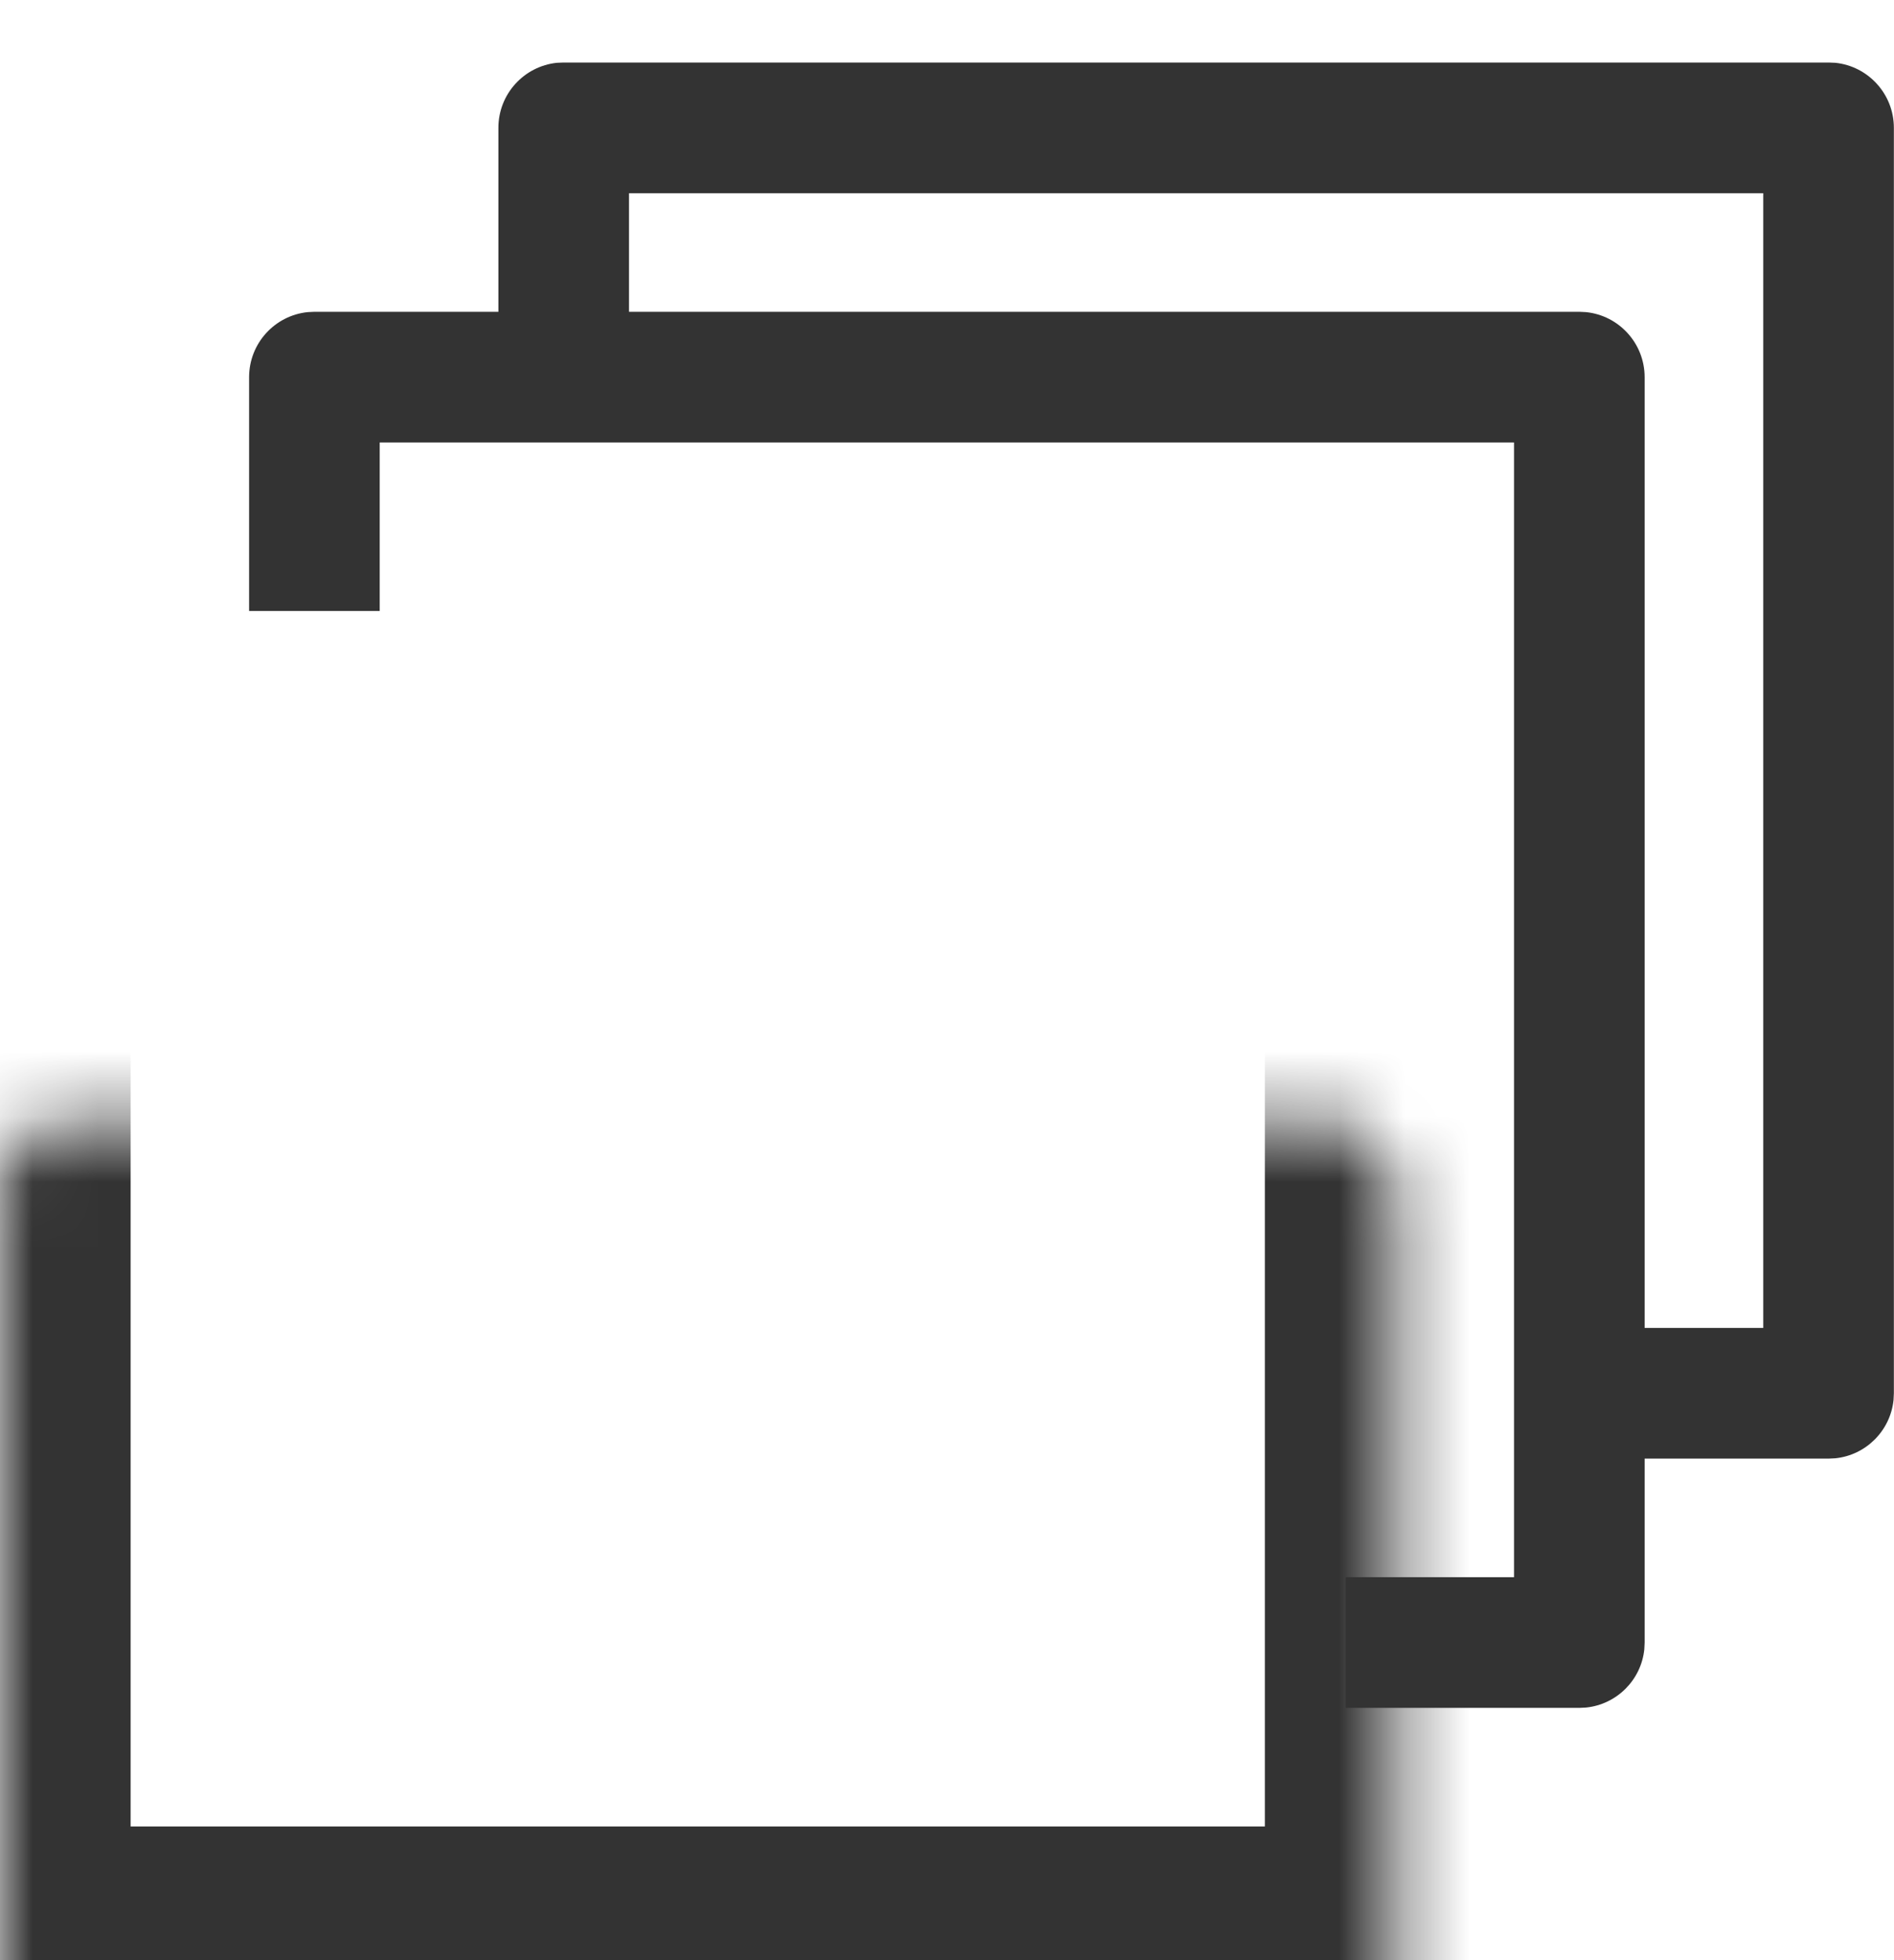 <svg xmlns="http://www.w3.org/2000/svg" fill="none" viewBox="0 0 29 30" height="30" width="29">
<mask fill="white" id="path-1-inside-1_1273_17314">
<rect rx="1" height="21.367" width="21.367" y="8.587"></rect>
</mask>
<rect mask="url(#path-1-inside-1_1273_17314)" stroke-width="4" stroke="#333333" rx="1" height="21.367" width="21.367" y="8.587"></rect>
<path fill="#333333" d="M24.284 4.777C24.788 4.828 25.181 5.254 25.182 5.772V25.139L25.177 25.242C25.129 25.712 24.755 26.086 24.284 26.134L24.182 26.139H20.604V24.139H23.182V6.772H5.814V9.351H3.814V5.772C3.815 5.254 4.208 4.828 4.712 4.777L4.814 4.772H24.182L24.284 4.777Z"></path>
<path fill="#333333" d="M28.101 0.961C28.605 1.013 28.998 1.439 28.998 1.957V21.324L28.993 21.426C28.945 21.897 28.571 22.271 28.101 22.319L27.998 22.324H24.419V20.324H26.998V2.957H9.631V5.536H7.631V1.957C7.631 1.439 8.024 1.013 8.528 0.961L8.631 0.957H27.998L28.101 0.961Z"></path>
</svg>
